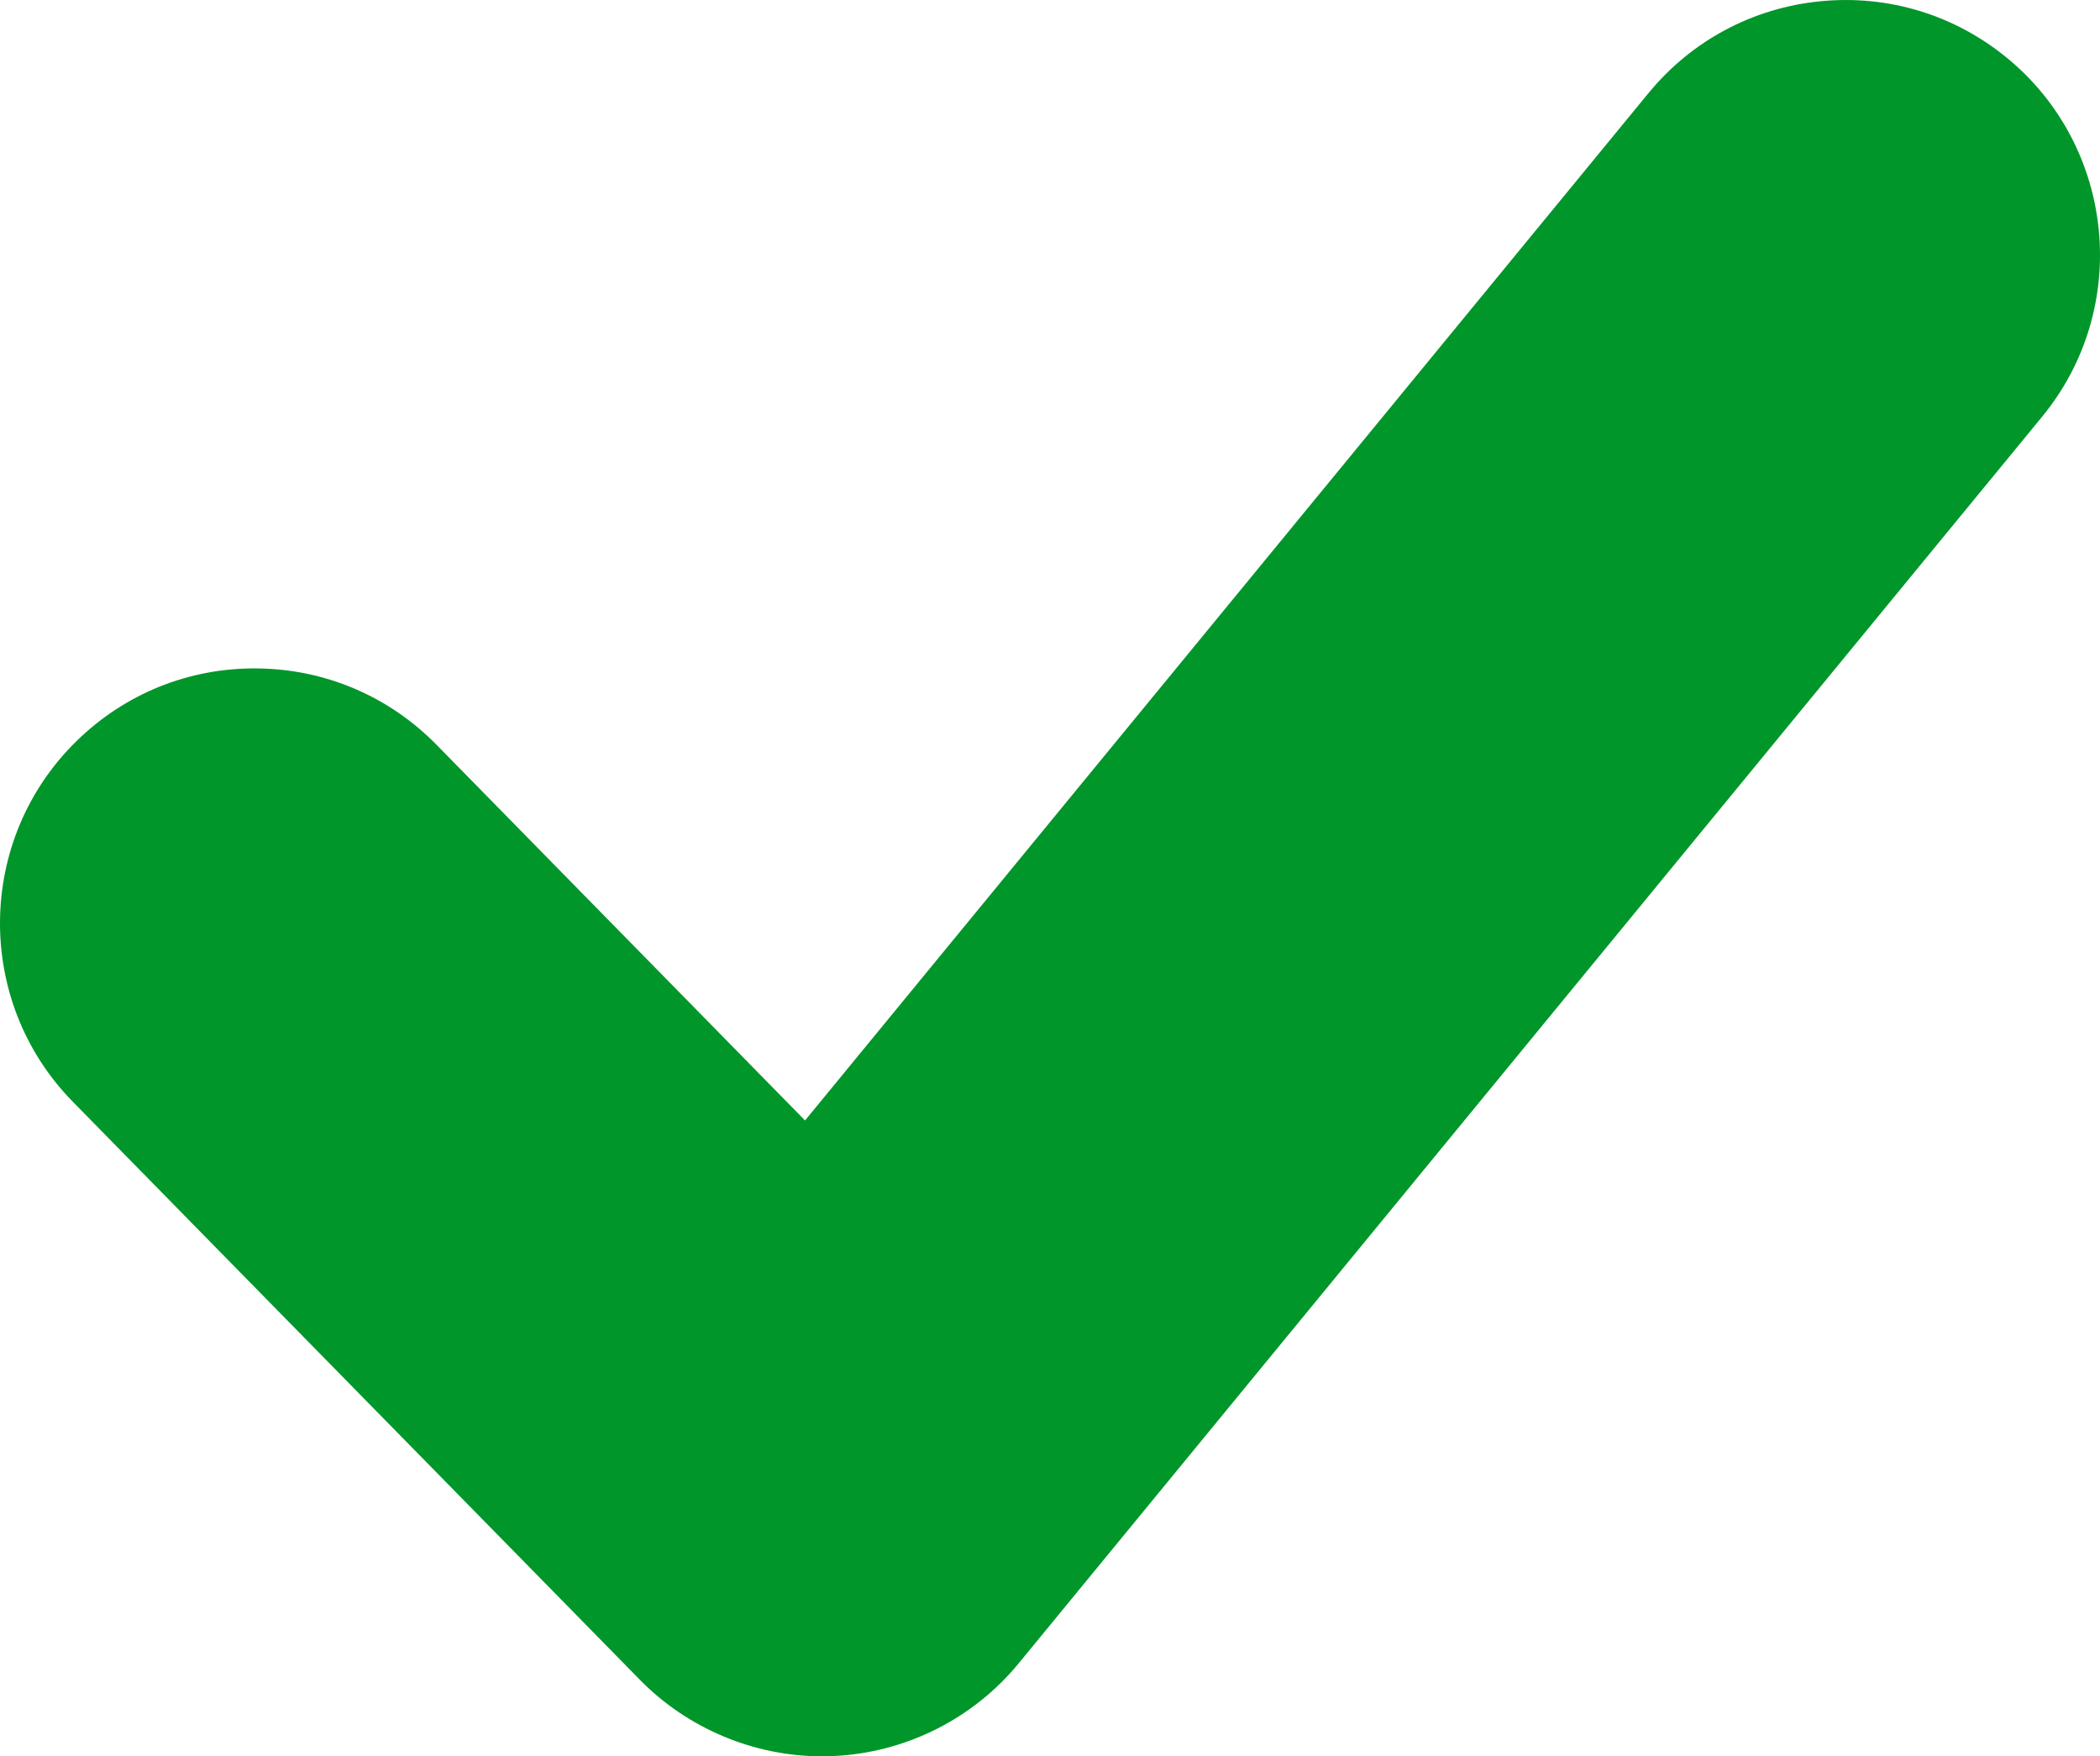 <?xml version="1.0" encoding="UTF-8"?><svg id="Warstwa_2" xmlns="http://www.w3.org/2000/svg" viewBox="0 0 764.02 638.83"><defs><style>.cls-1{fill:#00962a;}</style></defs><g id="vector"><path class="cls-1" d="M730.19,21.07c-19.13-15.71-43.24-23.03-67.88-20.61-24.64,2.42-46.86,14.29-62.58,33.43L292.89,407.55l-134.08-136.65c-17.34-17.67-40.53-27.54-65.28-27.77-24.78-.27-48.13,9.19-65.8,26.53-36.48,35.8-37.04,94.6-1.24,131.08l206.37,210.32c17.32,17.65,41.43,27.77,66.16,27.77,1.38,0,2.77-.03,4.1-.09,26.25-1.16,50.87-13.47,67.54-33.78L743,151.52c32.44-39.5,26.69-98.02-12.81-130.46Z"/></g></svg>